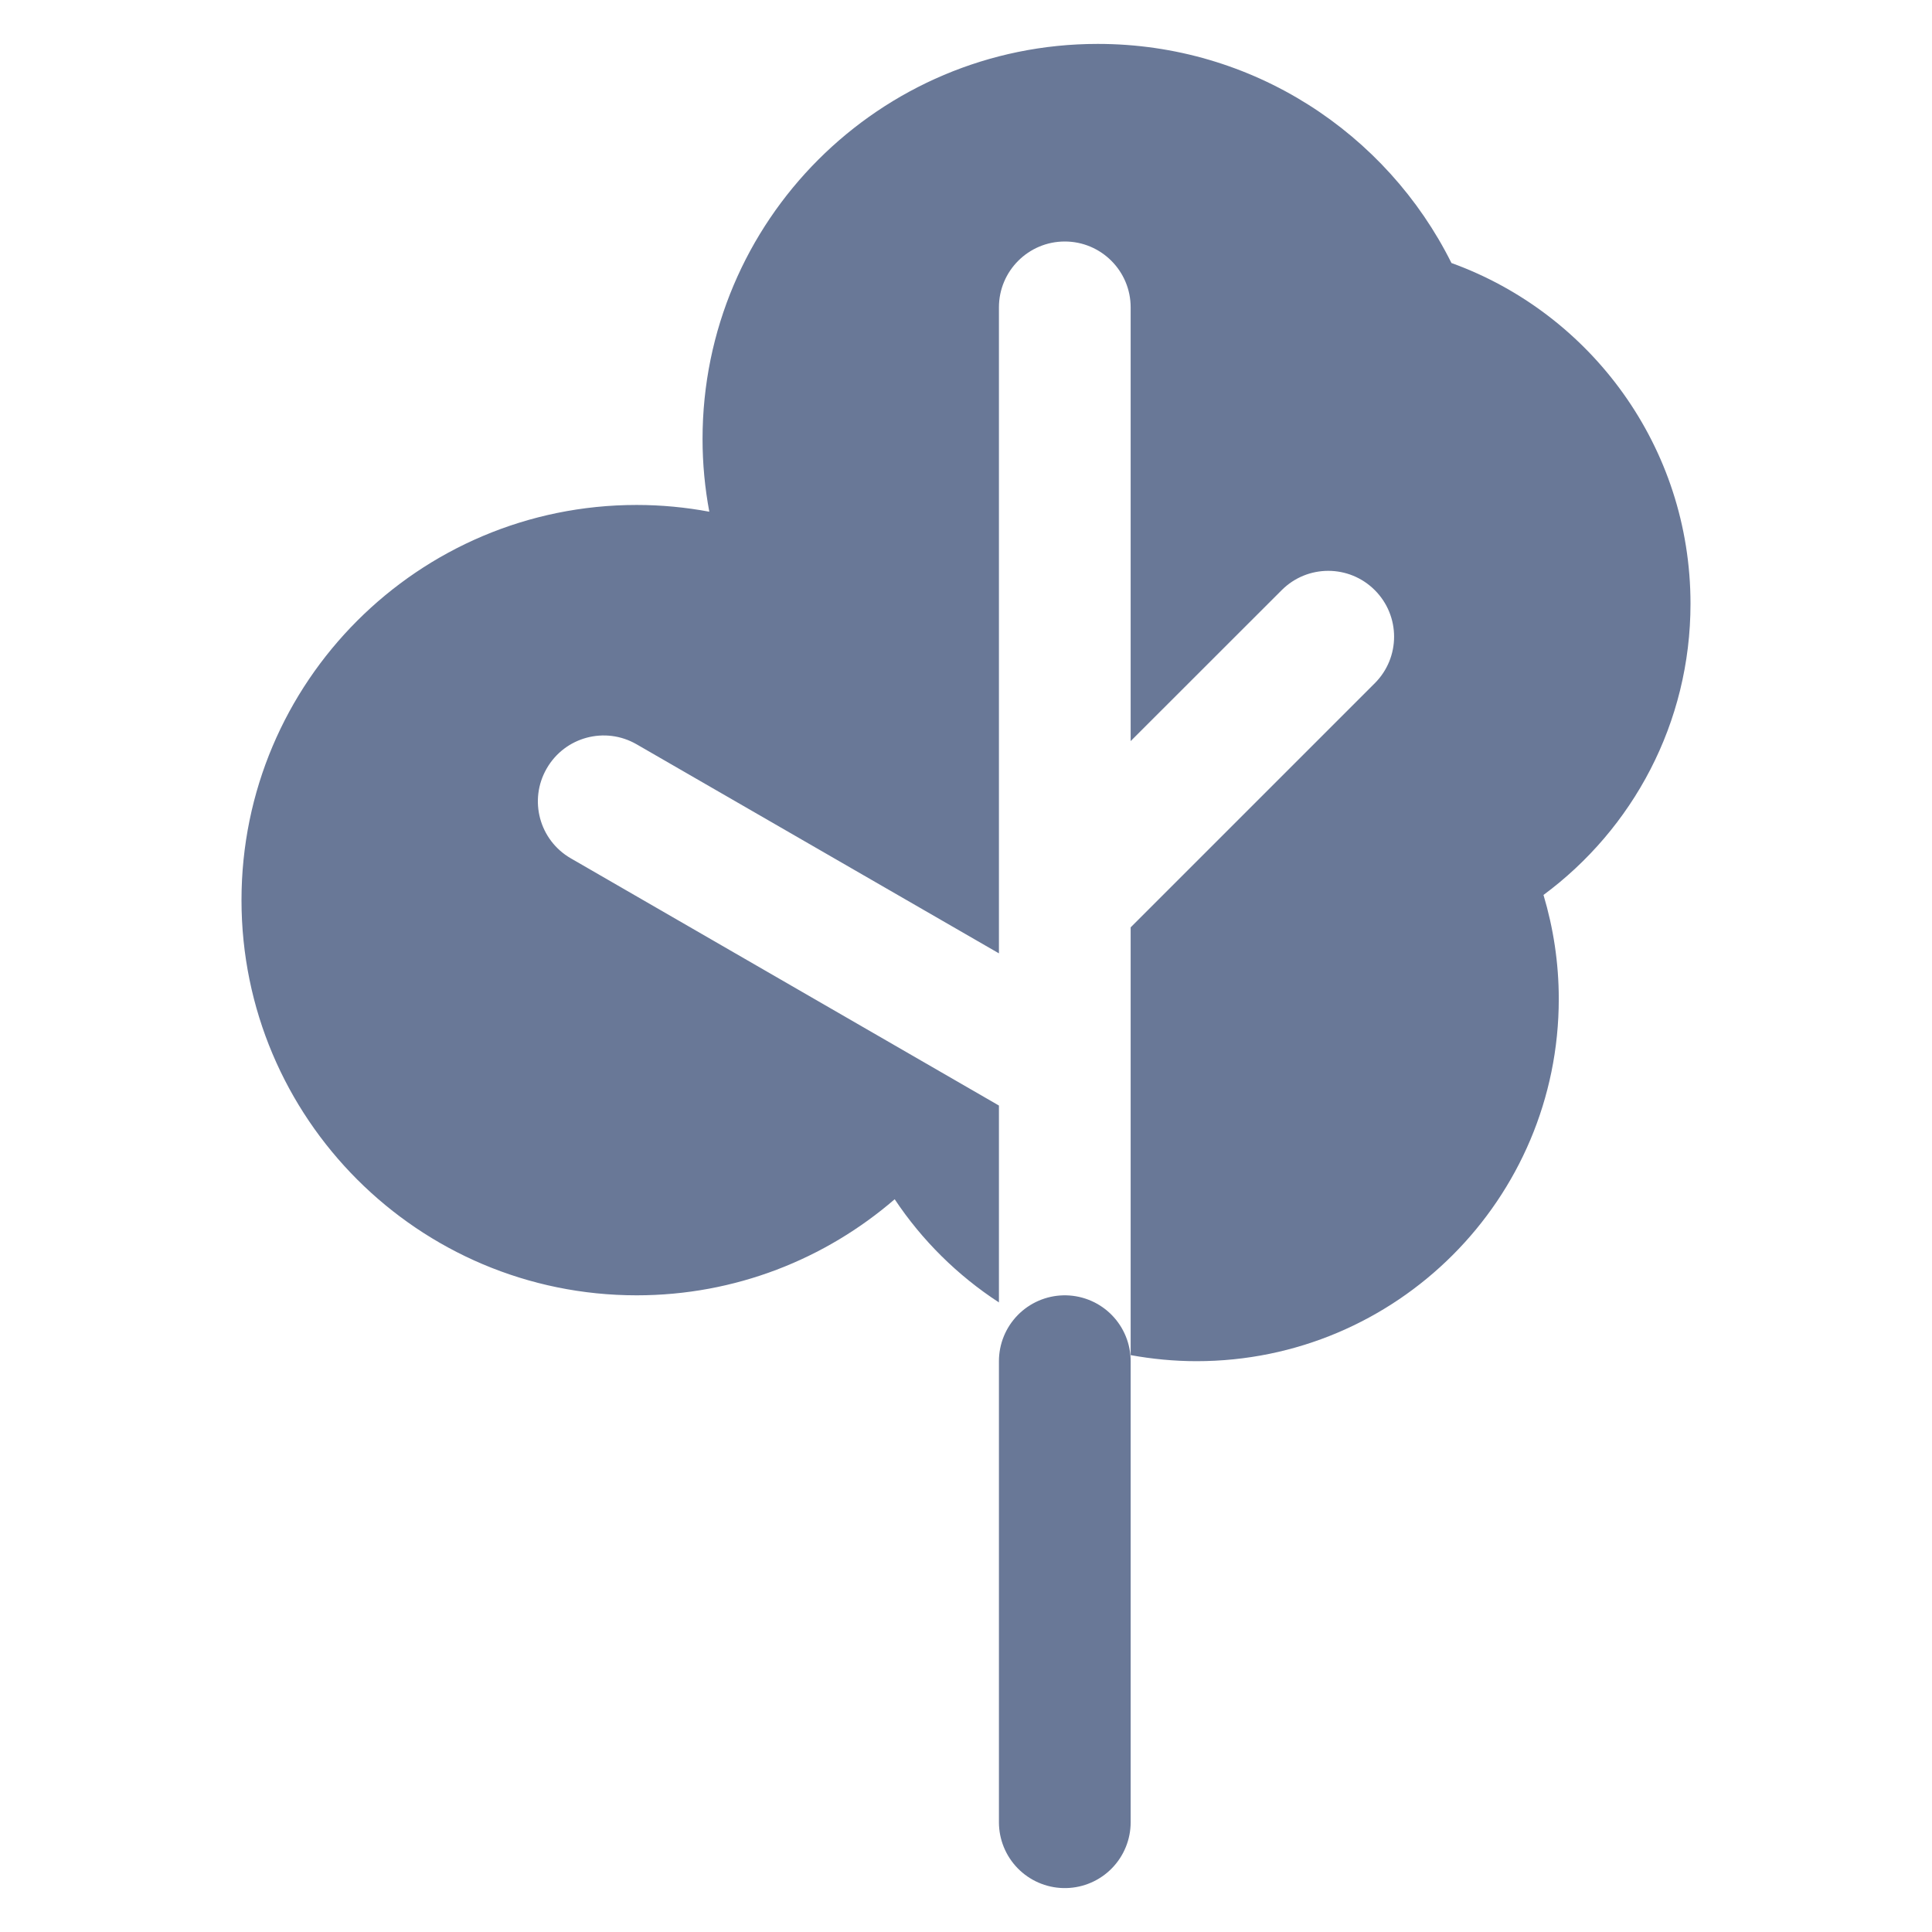 <?xml version="1.0" encoding="UTF-8"?> <svg xmlns="http://www.w3.org/2000/svg" width="22" height="22" viewBox="0 0 22 22" fill="none"><g clip-path="url(#clip0_1330_3750)"><path d="M12.5 0.5C14.265 0.5 15.791 1.516 16.528 2.995C18.116 3.569 19.25 5.09 19.25 6.875C19.25 8.235 18.591 9.44 17.576 10.191C17.688 10.566 17.75 10.963 17.75 11.375C17.75 13.653 15.903 15.5 13.625 15.5C13.369 15.5 13.118 15.475 12.875 15.431V10.56L15.655 7.78C15.948 7.487 15.948 7.013 15.655 6.72C15.362 6.427 14.888 6.427 14.595 6.72L12.875 8.439V3.5C12.875 3.086 12.539 2.75 12.125 2.75C11.711 2.75 11.375 3.086 11.375 3.5V10.856L7.25 8.476C6.891 8.268 6.433 8.391 6.226 8.75C6.018 9.109 6.141 9.567 6.5 9.774L11.375 12.589V14.831C10.904 14.524 10.499 14.124 10.188 13.656C9.399 14.337 8.373 14.75 7.25 14.75C4.765 14.75 2.75 12.735 2.75 10.25C2.75 7.765 4.765 5.75 7.25 5.75C7.533 5.75 7.809 5.777 8.077 5.827C8.027 5.559 8 5.283 8 5C8 2.515 10.015 0.5 12.5 0.5Z" fill="#697897"></path><path d="M12.125 20.75L12.125 15.5" stroke="#697897" stroke-width="1.5" stroke-linecap="round"></path></g><defs><clipPath id="clip0_1330_3750"><rect width="21" height="21" fill="white" transform="translate(0.5 0.5)"></rect></clipPath></defs></svg> 